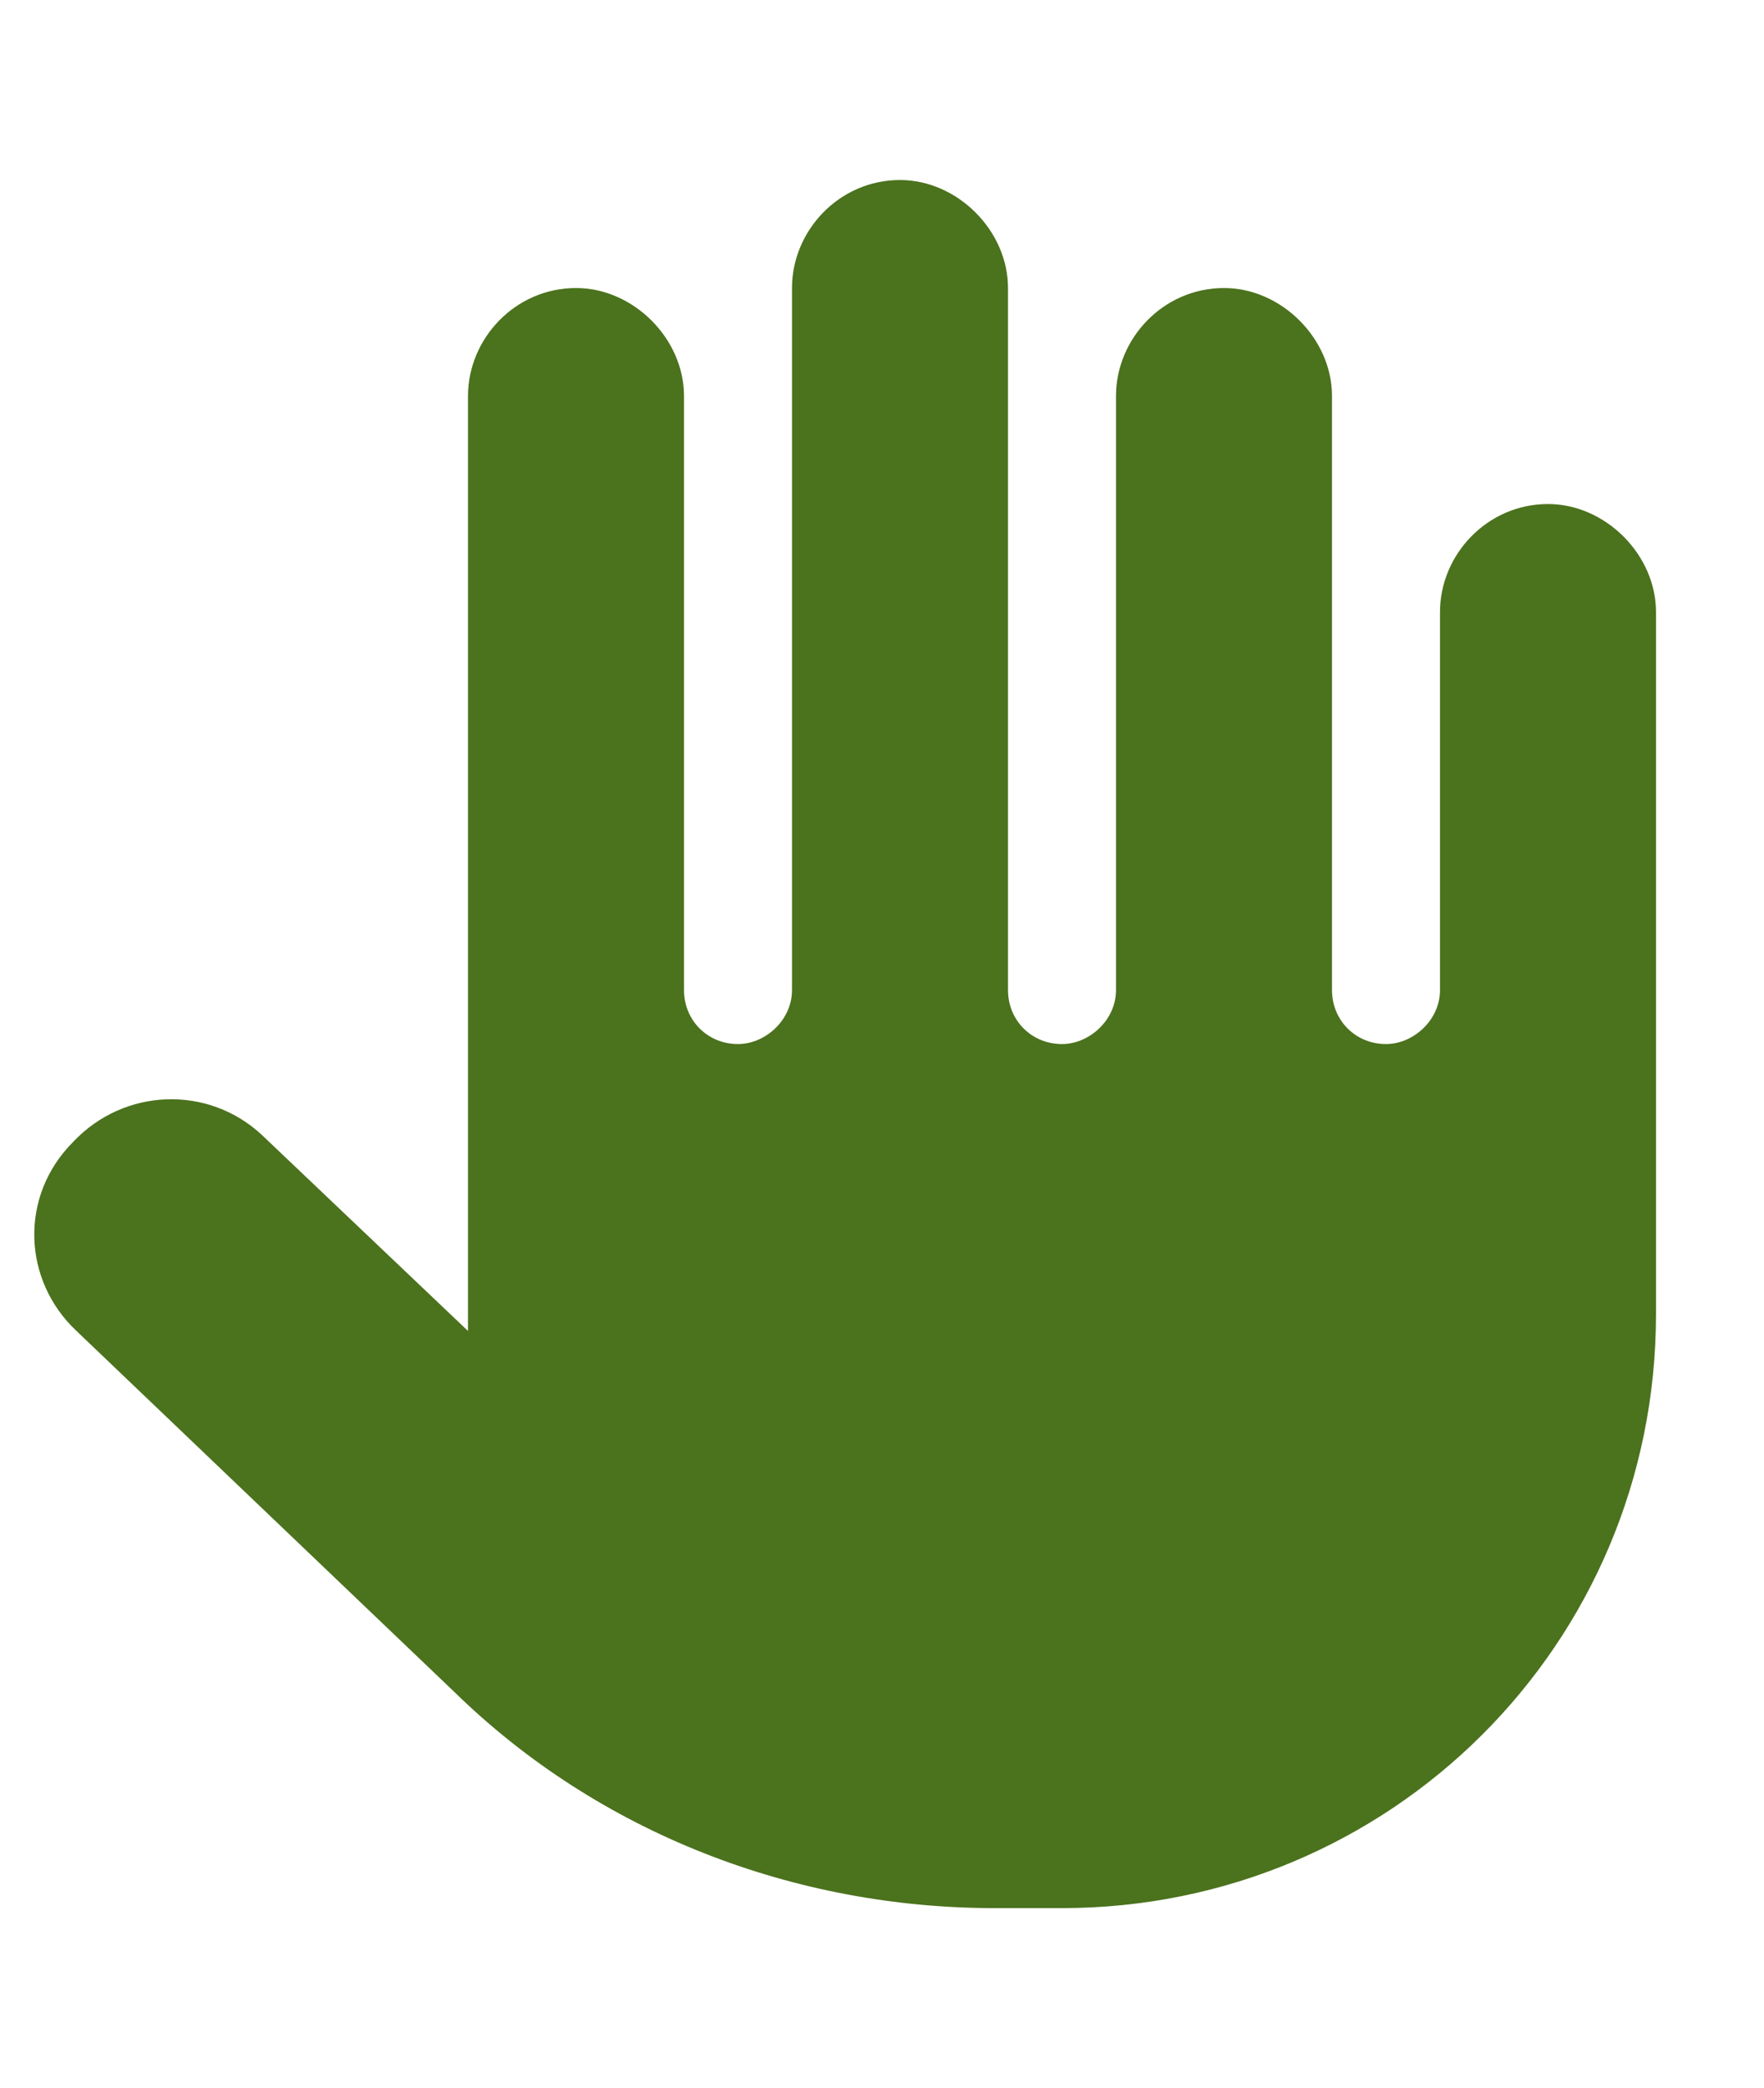 <svg width="49" height="58" viewBox="0 0 49 58" fill="none" xmlns="http://www.w3.org/2000/svg">
<path d="M28 8V27.5C28 28.344 28.656 29 29.5 29C30.25 29 31 28.344 31 27.5V11C31 9.406 32.312 8 34 8C35.594 8 37 9.406 37 11V27.5C37 28.344 37.656 29 38.5 29C39.25 29 40 28.344 40 27.5V17C40 15.406 41.312 14 43 14C44.594 14 46 15.406 46 17V36.5C46 45.688 38.594 53 29.5 53H27.625C22.094 53 16.656 50.938 12.625 47L2.125 36.969C0.625 35.562 0.531 33.219 2.031 31.719C3.438 30.219 5.781 30.125 7.281 31.531L13 36.969C13 36.875 13 36.688 13 36.5V11C13 9.406 14.312 8 16 8C17.594 8 19 9.406 19 11V27.5C19 28.344 19.656 29 20.5 29C21.25 29 22 28.344 22 27.5V8C22 6.406 23.312 5 25 5C26.594 5 28 6.406 28 8Z" fill="#4B721D"/>
</svg>
